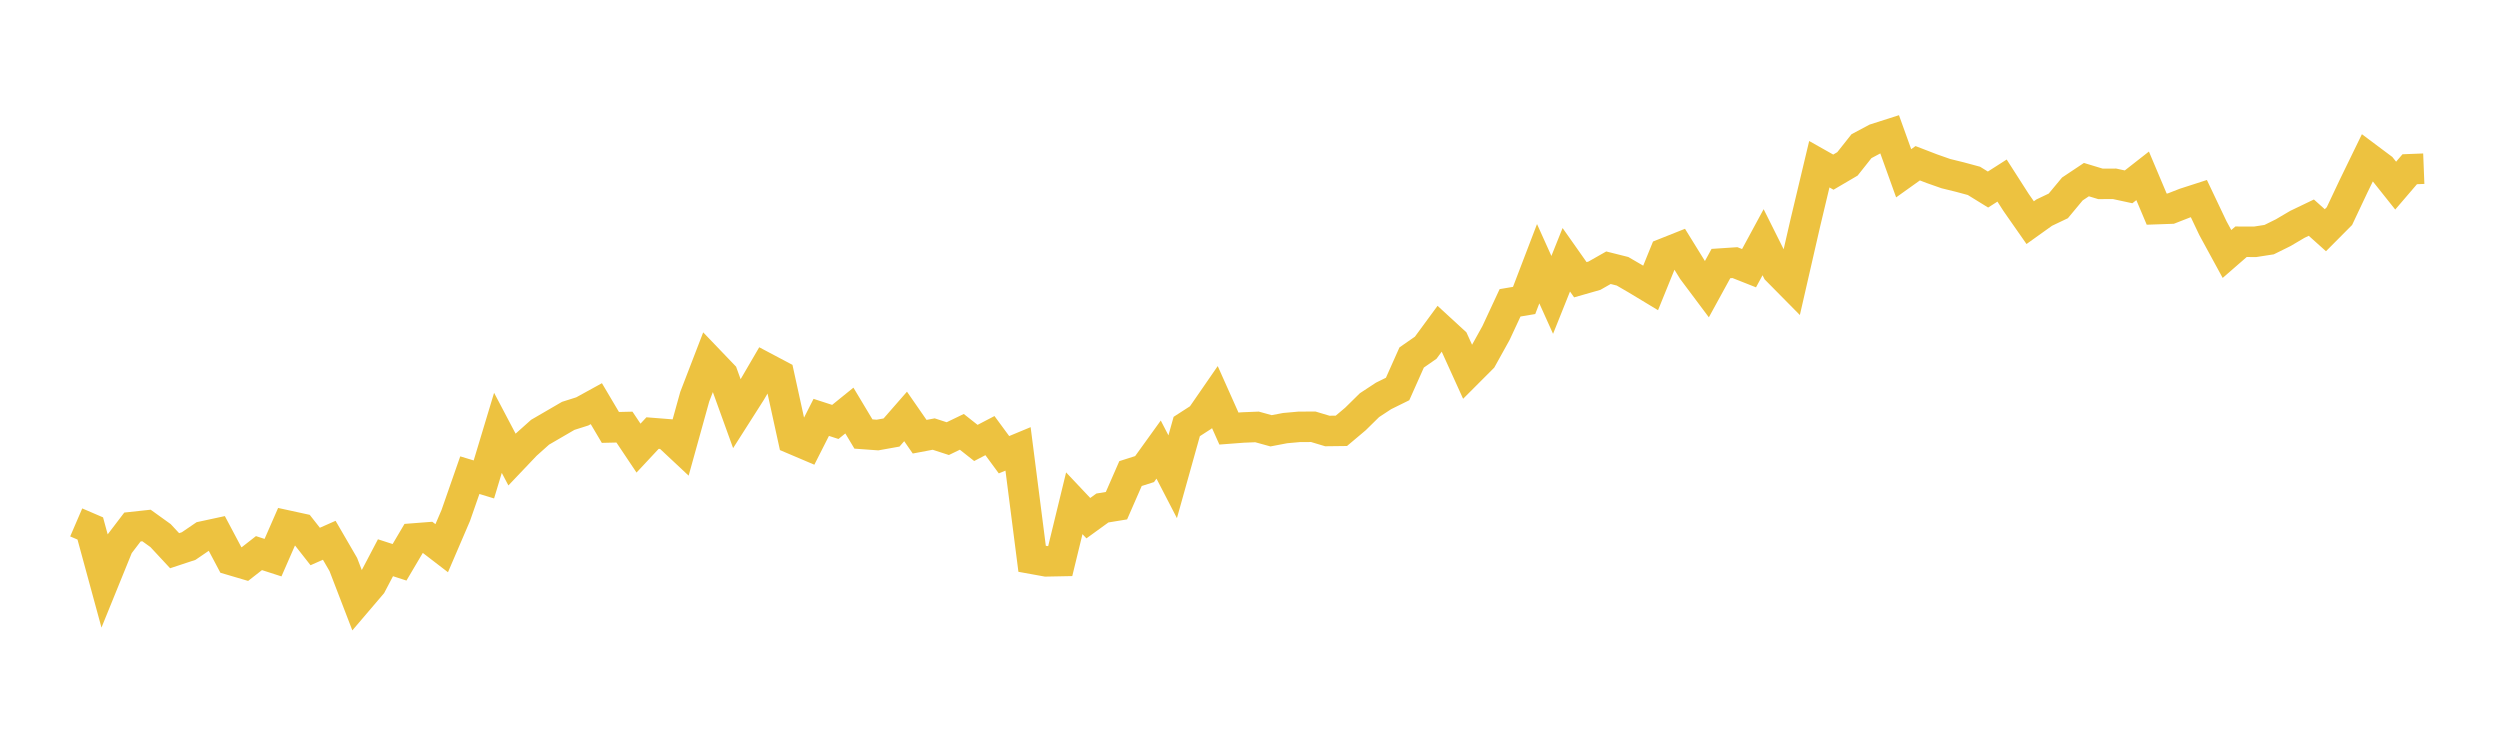 <svg width="164" height="48" xmlns="http://www.w3.org/2000/svg" xmlns:xlink="http://www.w3.org/1999/xlink"><path fill="none" stroke="rgb(237,194,64)" stroke-width="2" d="M5,34.27L5.922,34.667L6.844,38.052L7.766,35.783L8.689,34.572L9.611,34.472L10.533,35.135L11.455,36.126L12.377,35.821L13.299,35.192L14.222,34.993L15.144,36.732L16.066,37.004L16.988,36.284L17.91,36.582L18.832,34.473L19.754,34.674L20.677,35.85L21.599,35.442L22.521,37.03L23.443,39.426L24.365,38.345L25.287,36.588L26.21,36.887L27.132,35.325L28.054,35.254L28.976,35.962L29.898,33.815L30.82,31.172L31.743,31.451L32.665,28.394L33.587,30.146L34.509,29.177L35.431,28.353L36.353,27.817L37.275,27.281L38.198,26.988L39.12,26.481L40.042,28.039L40.964,28.017L41.886,29.396L42.808,28.409L43.731,28.482L44.653,29.345L45.575,26.025L46.497,23.631L47.419,24.593L48.341,27.144L49.263,25.696L50.186,24.113L51.108,24.601L52.03,28.807L52.952,29.199L53.874,27.38L54.796,27.679L55.719,26.932L56.641,28.471L57.563,28.538L58.485,28.373L59.407,27.318L60.329,28.648L61.251,28.474L62.174,28.774L63.096,28.329L64.018,29.057L64.94,28.576L65.862,29.83L66.784,29.447L67.707,36.657L68.629,36.824L69.551,36.806L70.473,33.015L71.395,33.992L72.317,33.324L73.24,33.173L74.162,31.066L75.084,30.772L76.006,29.492L76.928,31.275L77.85,27.979L78.772,27.384L79.695,26.047L80.617,28.113L81.539,28.043L82.461,28.006L83.383,28.26L84.305,28.084L85.228,28.001L86.15,27.996L87.072,28.273L87.994,28.262L88.916,27.486L89.838,26.579L90.76,25.973L91.683,25.518L92.605,23.451L93.527,22.81L94.449,21.554L95.371,22.401L96.293,24.432L97.216,23.508L98.138,21.846L99.06,19.865L99.982,19.71L100.904,17.3L101.826,19.345L102.749,17.041L103.671,18.35L104.593,18.087L105.515,17.563L106.437,17.795L107.359,18.331L108.281,18.888L109.204,16.615L110.126,16.248L111.048,17.74L111.97,18.972L112.892,17.289L113.814,17.228L114.737,17.593L115.659,15.889L116.581,17.735L117.503,18.668L118.425,14.642L119.347,10.773L120.269,11.293L121.192,10.751L122.114,9.589L123.036,9.098L123.958,8.803L124.88,11.367L125.802,10.709L126.725,11.065L127.647,11.389L128.569,11.616L129.491,11.865L130.413,12.434L131.335,11.845L132.257,13.284L133.18,14.606L134.102,13.947L135.024,13.507L135.946,12.398L136.868,11.783L137.79,12.062L138.713,12.058L139.635,12.257L140.557,11.535L141.479,13.718L142.401,13.686L143.323,13.326L144.246,13.028L145.168,14.969L146.09,16.661L147.012,15.859L147.934,15.863L148.856,15.72L149.778,15.264L150.701,14.72L151.623,14.277L152.545,15.103L153.467,14.176L154.389,12.224L155.311,10.329L156.234,11.019L157.156,12.177L158.078,11.102L159,11.066"></path></svg>